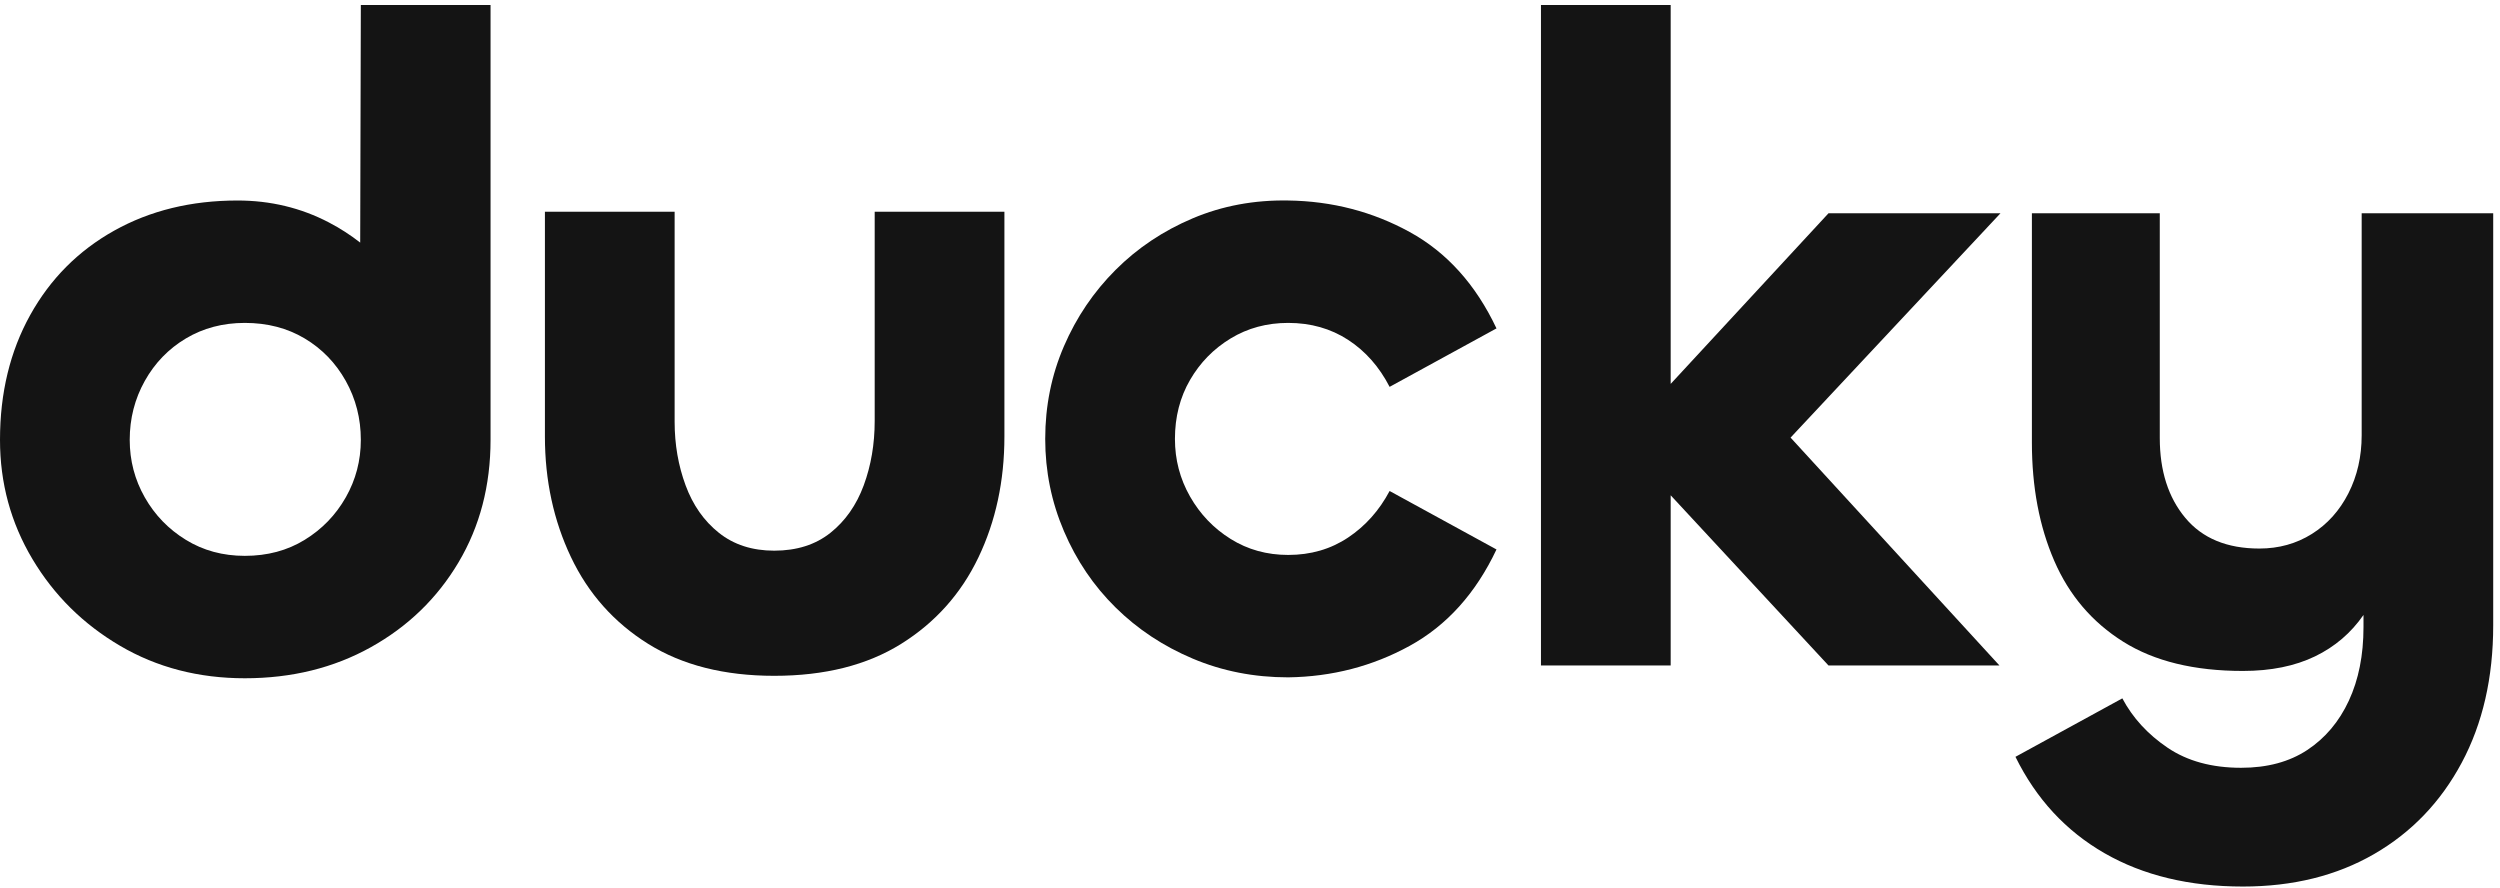 <svg width="276" height="98" viewBox="0 0 276 98" fill="none" xmlns="http://www.w3.org/2000/svg">
<path d="M39.766 26.784C38.707 25.954 37.557 25.209 36.306 24.556C33.213 22.942 29.852 22.136 26.221 22.136C21.111 22.136 16.573 23.245 12.606 25.463C8.639 27.682 5.547 30.793 3.328 34.792C1.109 38.793 0 43.382 0 48.558C0 53.333 1.193 57.72 3.58 61.719C5.966 65.72 9.193 68.914 13.262 71.3C17.329 73.686 21.918 74.88 27.028 74.88C32.205 74.88 36.844 73.737 40.945 71.451C45.045 69.166 48.273 66.04 50.627 62.072C52.98 58.106 54.157 53.601 54.157 48.558V0.553H39.836L39.766 26.784ZM38.172 54.912C37.063 56.863 35.55 58.426 33.634 59.601C31.718 60.779 29.515 61.366 27.028 61.366C24.608 61.366 22.439 60.779 20.523 59.601C18.607 58.426 17.094 56.863 15.985 54.912C14.876 52.963 14.321 50.845 14.321 48.558C14.321 46.206 14.876 44.038 15.985 42.053C17.094 40.071 18.607 38.508 20.523 37.364C22.439 36.221 24.608 35.649 27.028 35.649C29.515 35.649 31.718 36.221 33.634 37.364C35.55 38.508 37.063 40.071 38.172 42.053C39.281 44.038 39.836 46.206 39.836 48.558C39.836 50.845 39.281 52.963 38.172 54.912Z" fill="#141414"/>
<path d="M96.566 46.473C96.566 49.029 96.162 51.399 95.356 53.583C94.549 55.769 93.321 57.516 91.675 58.827C90.026 60.138 87.959 60.794 85.472 60.794C83.052 60.794 81.018 60.138 79.371 58.827C77.722 57.516 76.496 55.769 75.69 53.583C74.883 51.399 74.479 49.062 74.479 46.574V23.378H60.159V48.188C60.159 53.029 61.117 57.466 63.033 61.5C64.949 65.534 67.789 68.728 71.555 71.081C75.319 73.433 79.959 74.61 85.472 74.61C91.052 74.61 95.724 73.433 99.49 71.081C103.255 68.728 106.096 65.551 108.012 61.55C109.929 57.551 110.887 53.096 110.887 48.188V23.378H96.566V46.473Z" fill="#141414"/>
<path d="M135.865 37.364C137.746 36.221 139.864 35.649 142.218 35.649C144.705 35.649 146.908 36.272 148.824 37.515C150.741 38.76 152.269 40.49 153.413 42.709L165.212 36.255C162.926 31.414 159.732 27.868 155.632 25.615C151.53 23.363 147.059 22.203 142.218 22.135C138.452 22.069 134.94 22.725 131.68 24.102C128.418 25.481 125.578 27.38 123.158 29.8C120.737 32.221 118.837 35.028 117.46 38.221C116.081 41.415 115.392 44.827 115.392 48.457C115.392 52.022 116.081 55.416 117.46 58.643C118.837 61.87 120.737 64.679 123.158 67.064C125.578 69.452 128.418 71.335 131.68 72.712C134.94 74.089 138.453 74.779 142.218 74.779C147.059 74.712 151.53 73.552 155.632 71.3C159.732 69.048 162.926 65.501 165.212 60.66L153.413 54.206C152.269 56.358 150.74 58.073 148.824 59.349C146.908 60.627 144.705 61.265 142.218 61.265C139.864 61.265 137.746 60.678 135.865 59.501C133.982 58.325 132.486 56.762 131.377 54.811C130.268 52.862 129.713 50.744 129.713 48.457C129.713 46.037 130.268 43.868 131.377 41.952C132.486 40.036 133.982 38.508 135.865 37.364Z" fill="#141414"/>
<path d="M201.865 23.547L184.443 42.383V0.553H170.122V73.468H184.443V54.681L201.865 73.468H220.738L197.679 48.311L220.85 23.547H201.865Z" fill="#141414"/>
<path d="M260.728 23.547V48.054C260.728 50.408 260.239 52.542 259.266 54.458C258.29 56.374 256.946 57.871 255.232 58.946C253.517 60.022 251.584 60.559 249.433 60.559C245.868 60.559 243.145 59.434 241.264 57.181C239.381 54.929 238.44 51.987 238.44 48.357V23.547H224.321V48.861C224.321 53.769 225.143 58.123 226.792 61.921C228.438 65.72 230.977 68.695 234.406 70.846C237.835 72.999 242.238 74.073 247.617 74.073C250.709 74.073 253.366 73.534 255.585 72.46C257.777 71.398 259.557 69.872 260.93 67.89V69.233C260.93 72.326 260.391 75.031 259.316 77.351C258.24 79.671 256.71 81.486 254.727 82.797C252.743 84.108 250.306 84.764 247.416 84.764C244.188 84.764 241.481 84.023 239.297 82.545C237.111 81.065 235.448 79.25 234.305 77.099L222.506 83.553C224.79 88.192 228.068 91.738 232.339 94.193C236.607 96.647 241.7 97.874 247.617 97.874C253.13 97.874 257.955 96.68 262.089 94.294C266.224 91.907 269.452 88.546 271.771 84.209C274.091 79.872 275.25 74.812 275.25 69.031V23.547H260.728Z" fill="#141414"/>
</svg>
